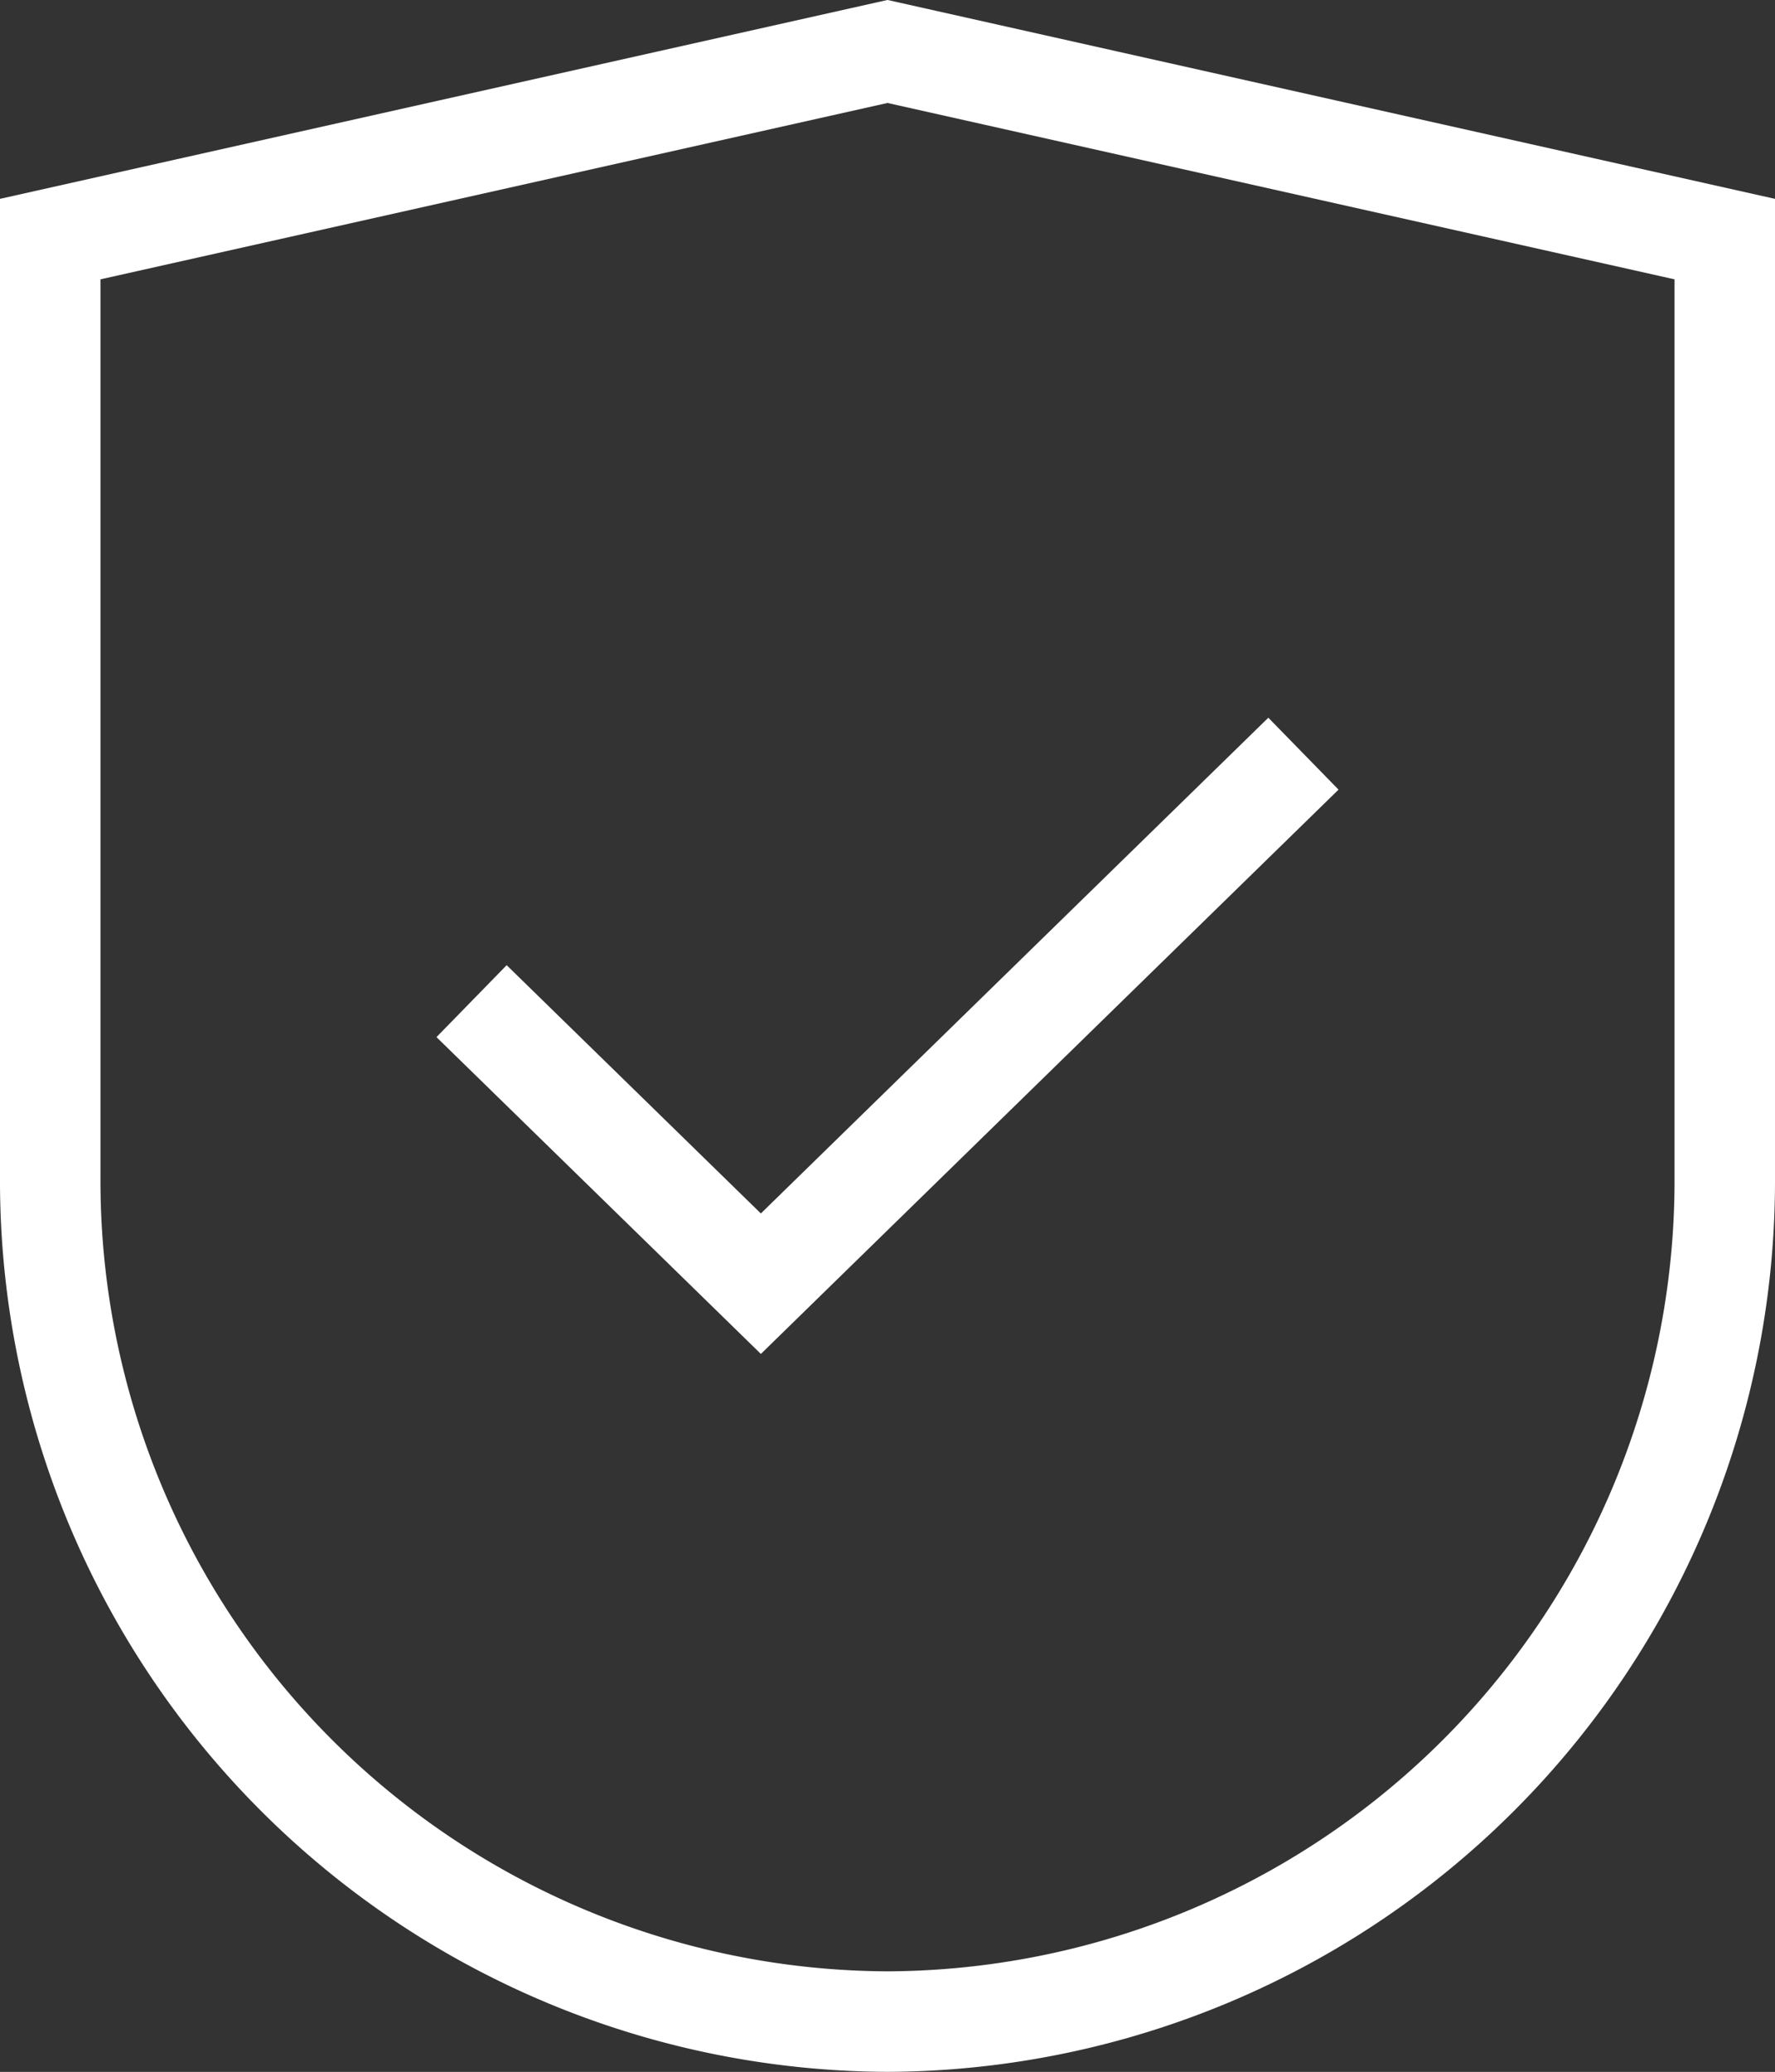 <svg xmlns="http://www.w3.org/2000/svg" width="100%" height="100%" viewBox="0 0 53 61.837">
  <rect x="0" y="0" width="53" height="61.837" fill="#333333" stroke="none"/>
  <g id="Gruppe_147" data-name="Gruppe 147" transform="translate(-1145.763 -1886.028)">
    <path id="Pfad_191" data-name="Pfad 191" d="M36.167,24.314a25.1,25.1,0,0,1-25,25.2,25.1,25.1,0,0,1-25-25.2v-28l25-5.6,25,5.6Z" transform="translate(1161.096 1896.85)" fill="none" stroke="#fff" stroke-linecap="square" stroke-width="3"/>
    <path id="Pfad_193" data-name="Pfad 193" d="M0,5.345,7.565,12.73,22.692-2.041" transform="translate(1160.917 1911.611)" fill="none" stroke="#fff" stroke-linecap="square" stroke-width="3"/>
  </g>
</svg>
